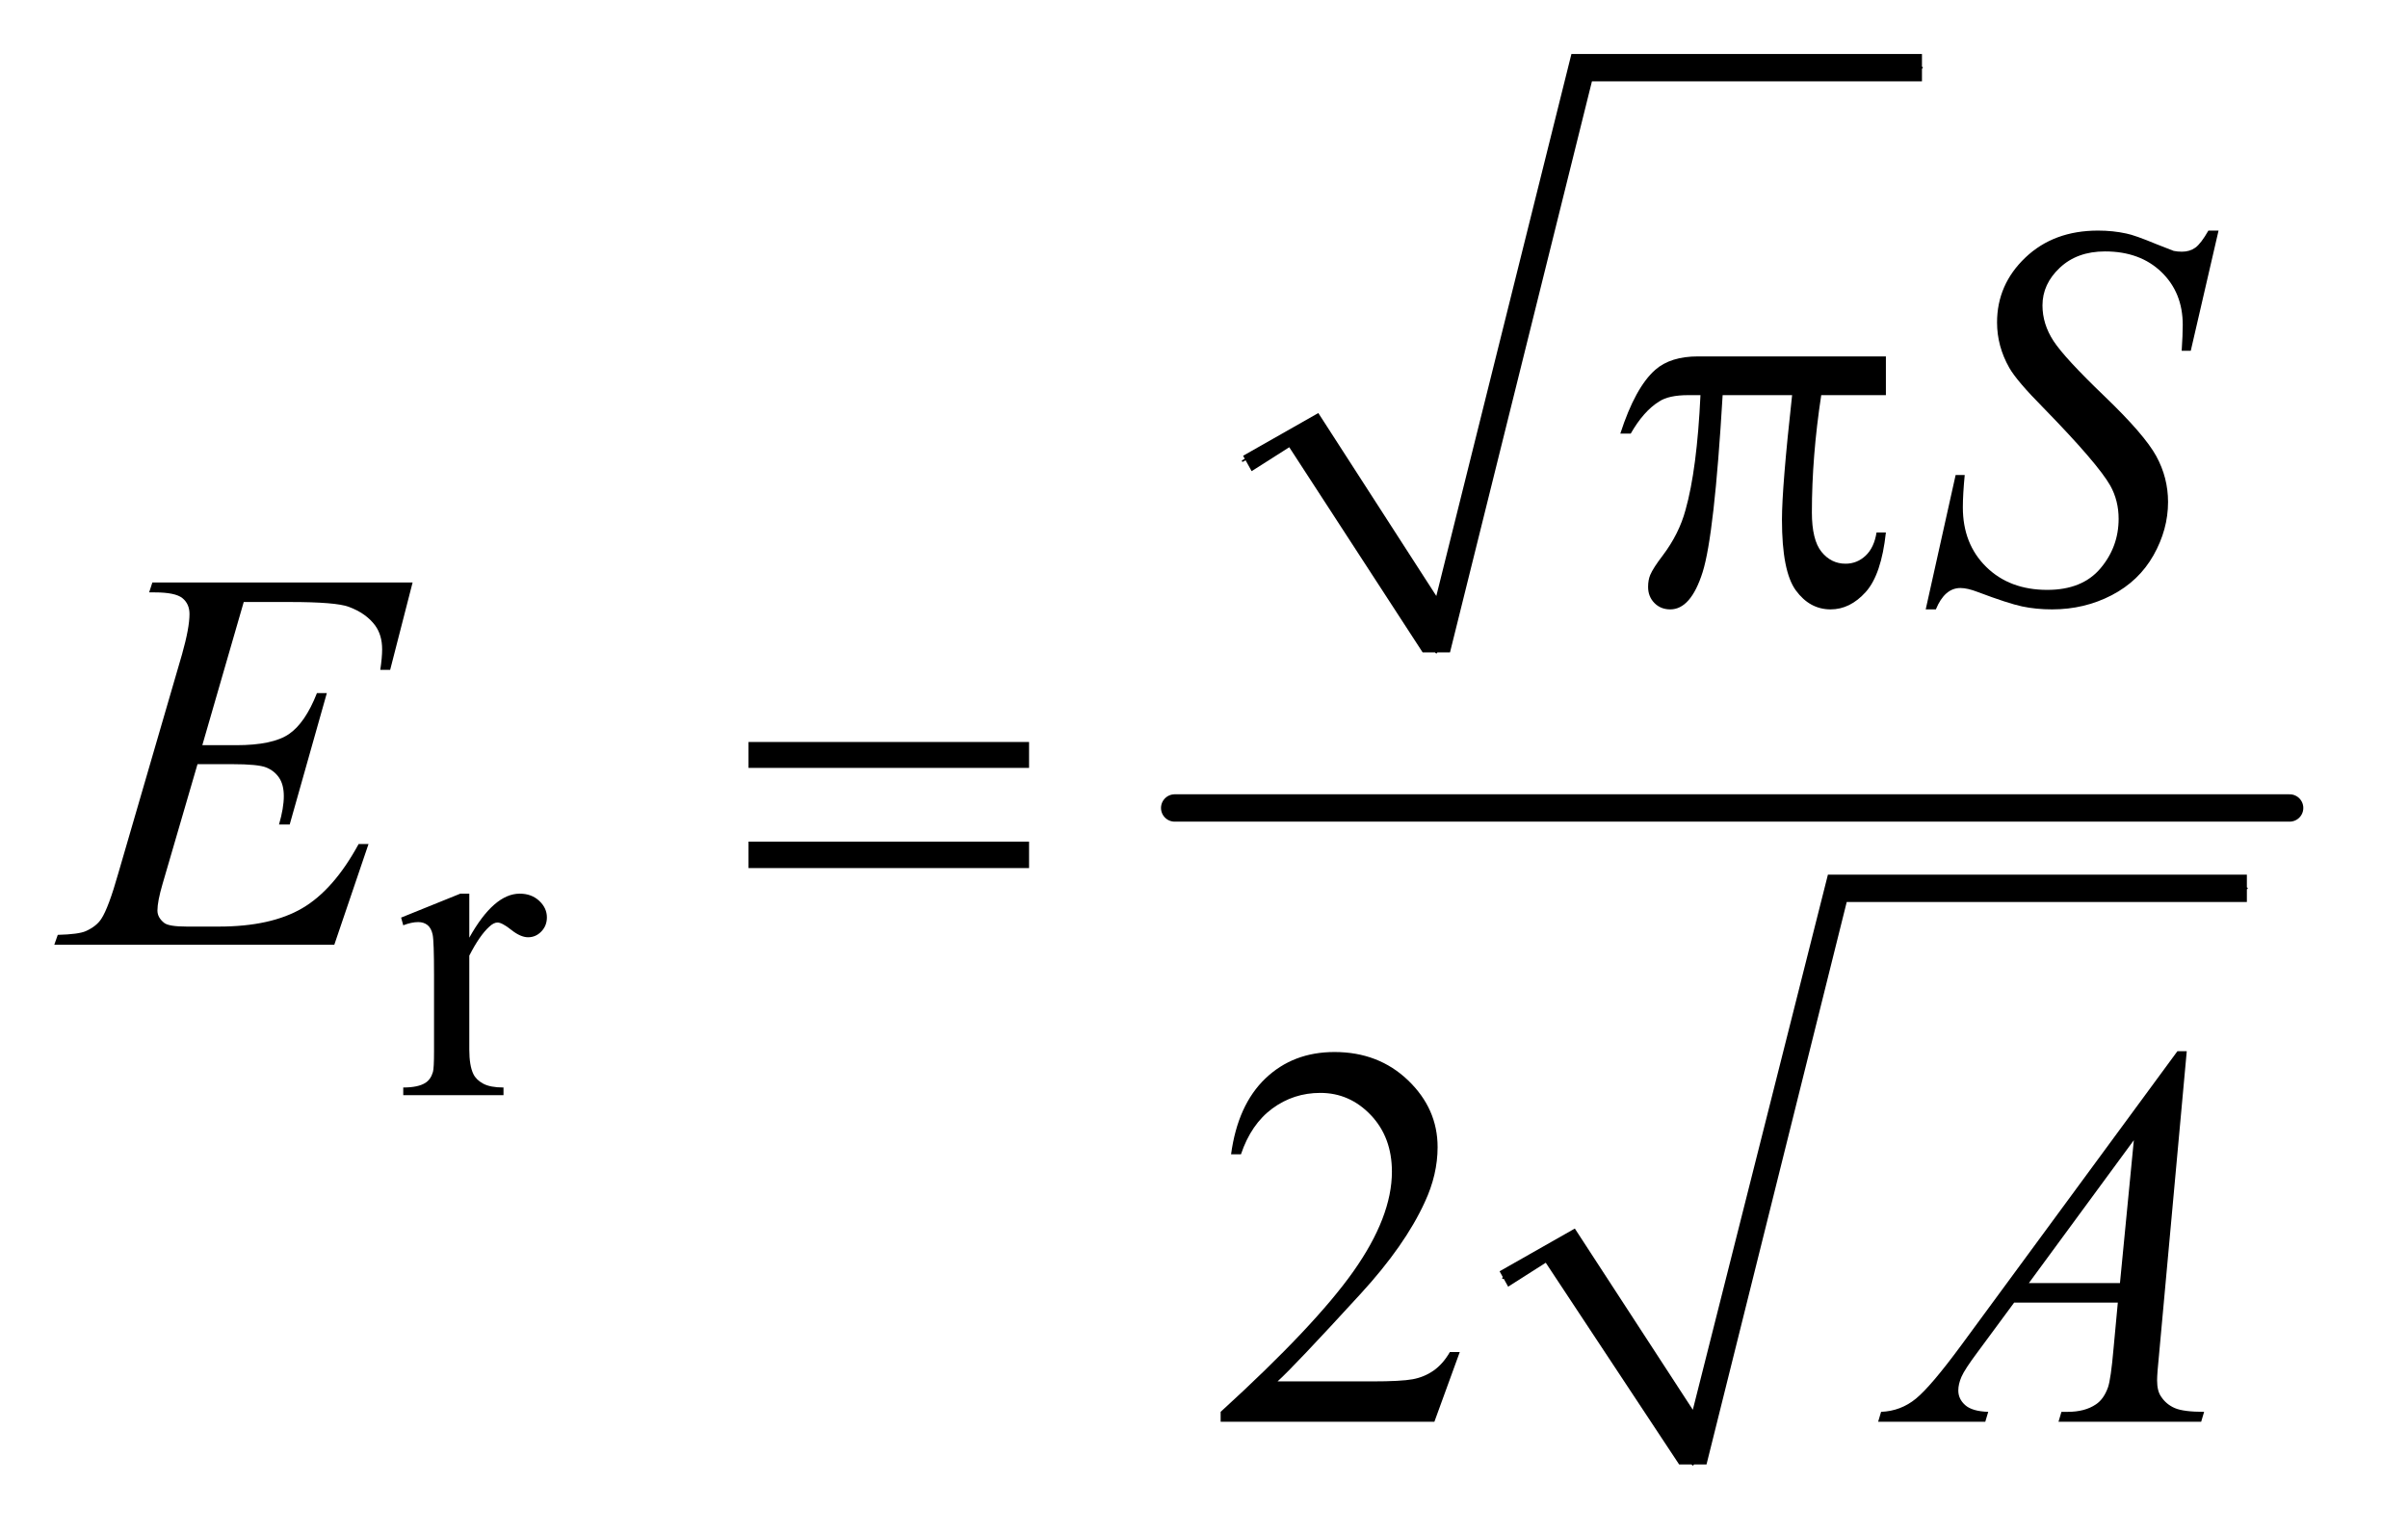 <?xml version="1.0" encoding="UTF-8"?>
<!DOCTYPE svg PUBLIC '-//W3C//DTD SVG 1.0//EN'
          'http://www.w3.org/TR/2001/REC-SVG-20010904/DTD/svg10.dtd'>
<svg stroke-dasharray="none" shape-rendering="auto" xmlns="http://www.w3.org/2000/svg" font-family="'Dialog'" text-rendering="auto" width="69" fill-opacity="1" color-interpolation="auto" color-rendering="auto" preserveAspectRatio="xMidYMid meet" font-size="12px" viewBox="0 0 69 44" fill="black" xmlns:xlink="http://www.w3.org/1999/xlink" stroke="black" image-rendering="auto" stroke-miterlimit="10" stroke-linecap="square" stroke-linejoin="miter" font-style="normal" stroke-width="1" height="44" stroke-dashoffset="0" font-weight="normal" stroke-opacity="1"
><!--Generated by the Batik Graphics2D SVG Generator--><defs id="genericDefs"
  /><g
  ><defs id="defs1"
    ><clipPath clipPathUnits="userSpaceOnUse" id="clipPath1"
      ><path d="M0.935 1.723 L44.1 1.723 L44.1 29.564 L0.935 29.564 L0.935 1.723 Z"
      /></clipPath
      ><clipPath clipPathUnits="userSpaceOnUse" id="clipPath2"
      ><path d="M29.864 55.051 L29.864 944.52 L1408.949 944.52 L1408.949 55.051 Z"
      /></clipPath
    ></defs
    ><g stroke-linecap="round" stroke-linejoin="round" transform="scale(1.576,1.576) translate(-0.935,-1.723) matrix(0.031,0,0,0.031,0,0)"
    ><path fill="none" d="M759 326 L792 307" clip-path="url(#clipPath2)"
    /></g
    ><g stroke-linecap="round" stroke-linejoin="round" transform="matrix(0.049,0,0,0.049,-1.473,-2.715)"
    ><path fill="none" d="M792 307 L870 437" clip-path="url(#clipPath2)"
    /></g
    ><g stroke-linecap="round" stroke-linejoin="round" transform="matrix(0.049,0,0,0.049,-1.473,-2.715)"
    ><path fill="none" d="M870 437 L955 95" clip-path="url(#clipPath2)"
    /></g
    ><g stroke-linecap="round" stroke-linejoin="round" transform="matrix(0.049,0,0,0.049,-1.473,-2.715)"
    ><path fill="none" d="M955 95 L1154 95" clip-path="url(#clipPath2)"
    /></g
    ><g transform="matrix(0.049,0,0,0.049,-1.473,-2.715)"
    ><path d="M757 322 L801 297 L870 404 L949 87 L1154 87 L1154 103 L961 103 L878 437 L862 437 L784 317 L762 331 Z" stroke="none" clip-path="url(#clipPath2)"
    /></g
    ><g stroke-linecap="round" stroke-linejoin="round" transform="matrix(0.049,0,0,0.049,-1.473,-2.715)"
    ><path fill="none" d="M909 803 L942 784" clip-path="url(#clipPath2)"
    /></g
    ><g stroke-linecap="round" stroke-linejoin="round" transform="matrix(0.049,0,0,0.049,-1.473,-2.715)"
    ><path fill="none" d="M942 784 L1020 912" clip-path="url(#clipPath2)"
    /></g
    ><g stroke-linecap="round" stroke-linejoin="round" transform="matrix(0.049,0,0,0.049,-1.473,-2.715)"
    ><path fill="none" d="M1020 912 L1104 575" clip-path="url(#clipPath2)"
    /></g
    ><g stroke-linecap="round" stroke-linejoin="round" transform="matrix(0.049,0,0,0.049,-1.473,-2.715)"
    ><path fill="none" d="M1104 575 L1344 575" clip-path="url(#clipPath2)"
    /></g
    ><g transform="matrix(0.049,0,0,0.049,-1.473,-2.715)"
    ><path d="M907 799 L951 774 L1020 880 L1099 567 L1344 567 L1344 583 L1110 583 L1028 912 L1012 912 L934 794 L912 808 Z" stroke="none" clip-path="url(#clipPath2)"
    /></g
    ><g stroke-width="16" transform="matrix(0.049,0,0,0.049,-1.473,-2.715)" stroke-linejoin="round" stroke-linecap="round"
    ><line y2="528" fill="none" x1="717" clip-path="url(#clipPath2)" x2="1369" y1="528"
    /></g
    ><g transform="matrix(0.049,0,0,0.049,-1.473,-2.715)"
    ><path d="M304.5 578.125 L304.5 603.875 Q318.875 578.125 334 578.125 Q340.875 578.125 345.375 582.312 Q349.875 586.5 349.875 592 Q349.875 596.875 346.625 600.25 Q343.375 603.625 338.875 603.625 Q334.5 603.625 329.062 599.312 Q323.625 595 321 595 Q318.75 595 316.125 597.5 Q310.5 602.625 304.5 614.375 L304.5 669.25 Q304.5 678.75 306.875 683.625 Q308.5 687 312.625 689.25 Q316.75 691.5 324.5 691.5 L324.5 696 L265.875 696 L265.875 691.5 Q274.625 691.5 278.875 688.75 Q282 686.75 283.25 682.375 Q283.875 680.25 283.875 670.25 L283.875 625.875 Q283.875 605.875 283.062 602.062 Q282.25 598.25 280.062 596.5 Q277.875 594.75 274.625 594.75 Q270.75 594.75 265.875 596.625 L264.625 592.125 L299.25 578.125 L304.5 578.125 Z" stroke="none" clip-path="url(#clipPath2)"
    /></g
    ><g transform="matrix(0.049,0,0,0.049,-1.473,-2.715)"
    ><path d="M883.719 846.219 L868.875 887 L743.875 887 L743.875 881.219 Q799.031 830.906 821.531 799.031 Q844.031 767.156 844.031 740.75 Q844.031 720.594 831.688 707.625 Q819.344 694.656 802.156 694.656 Q786.531 694.656 774.109 703.797 Q761.688 712.938 755.75 730.594 L749.969 730.594 Q753.875 701.688 770.047 686.219 Q786.219 670.75 810.438 670.75 Q836.219 670.75 853.484 687.312 Q870.75 703.875 870.75 726.375 Q870.75 742.469 863.25 758.562 Q851.688 783.875 825.75 812.156 Q786.844 854.656 777.156 863.406 L832.469 863.406 Q849.344 863.406 856.141 862.156 Q862.938 860.906 868.406 857.078 Q873.875 853.25 877.938 846.219 L883.719 846.219 Z" stroke="none" clip-path="url(#clipPath2)"
    /></g
    ><g transform="matrix(0.049,0,0,0.049,-1.473,-2.715)"
    ><path d="M1156.188 411.844 L1173.688 333.25 L1179 333.25 Q1177.906 344.656 1177.906 352.156 Q1177.906 373.562 1191.578 387 Q1205.25 400.438 1227.281 400.438 Q1247.75 400.438 1258.375 387.859 Q1269 375.281 1269 358.875 Q1269 348.25 1264.156 339.5 Q1256.812 326.531 1224.938 293.875 Q1209.469 278.25 1205.094 270.594 Q1197.906 257.938 1197.906 244.031 Q1197.906 221.844 1214.469 206.062 Q1231.031 190.281 1256.969 190.281 Q1265.719 190.281 1273.531 192 Q1278.375 192.938 1291.188 198.25 Q1300.25 201.844 1301.188 202.156 Q1303.375 202.625 1306.031 202.625 Q1310.562 202.625 1313.844 200.281 Q1317.125 197.938 1321.5 190.281 L1327.438 190.281 L1311.188 260.594 L1305.875 260.594 Q1306.5 251.219 1306.5 245.438 Q1306.5 226.531 1294 214.5 Q1281.5 202.469 1261.031 202.469 Q1244.781 202.469 1234.625 212 Q1224.469 221.531 1224.469 234.031 Q1224.469 244.969 1230.953 254.891 Q1237.438 264.812 1260.797 287.234 Q1284.156 309.656 1291.031 322.234 Q1297.906 334.812 1297.906 349.031 Q1297.906 365.125 1289.391 380.203 Q1280.875 395.281 1264.938 403.562 Q1249 411.844 1230.094 411.844 Q1220.719 411.844 1212.594 410.125 Q1204.469 408.406 1186.656 401.688 Q1180.562 399.344 1176.5 399.344 Q1167.281 399.344 1162.125 411.844 L1156.188 411.844 Z" stroke="none" clip-path="url(#clipPath2)"
    /></g
    ><g transform="matrix(0.049,0,0,0.049,-1.473,-2.715)"
    ><path d="M172.594 407.531 L148.375 491.281 L168.219 491.281 Q189.469 491.281 199 484.797 Q208.531 478.312 215.406 460.812 L221.188 460.812 L199.469 537.688 L193.219 537.688 Q196.031 528 196.031 521.125 Q196.031 514.406 193.297 510.344 Q190.562 506.281 185.797 504.328 Q181.031 502.375 165.719 502.375 L145.562 502.375 L125.094 572.531 Q122.125 582.688 122.125 588 Q122.125 592.062 126.031 595.188 Q128.688 597.375 139.312 597.375 L158.062 597.375 Q188.531 597.375 206.891 586.594 Q225.25 575.812 239.781 549.094 L245.562 549.094 L225.562 608 L61.812 608 L63.844 602.219 Q76.031 601.906 80.25 600.031 Q86.5 597.219 89.312 592.844 Q93.531 586.438 99.312 565.969 L136.5 438.156 Q140.875 422.688 140.875 414.562 Q140.875 408.625 136.734 405.266 Q132.594 401.906 120.562 401.906 L117.281 401.906 L119.156 396.125 L271.344 396.125 L258.219 447.219 L252.438 447.219 Q253.531 440.031 253.531 435.188 Q253.531 426.906 249.469 421.281 Q244.156 414.094 234 410.344 Q226.5 407.531 199.469 407.531 L172.594 407.531 Z" stroke="none" clip-path="url(#clipPath2)"
    /></g
    ><g transform="matrix(0.049,0,0,0.049,-1.473,-2.715)"
    ><path d="M1308.844 670.281 L1292.75 846.531 Q1291.5 858.875 1291.5 862.781 Q1291.5 869.031 1293.844 872.312 Q1296.812 876.844 1301.891 879.031 Q1306.969 881.219 1319 881.219 L1317.281 887 L1233.844 887 L1235.562 881.219 L1239.156 881.219 Q1249.312 881.219 1255.719 876.844 Q1260.25 873.875 1262.75 867 Q1264.469 862.156 1266.031 844.188 L1268.531 817.312 L1207.906 817.312 L1186.344 846.531 Q1179 856.375 1177.125 860.672 Q1175.25 864.969 1175.25 868.719 Q1175.25 873.719 1179.312 877.312 Q1183.375 880.906 1192.75 881.219 L1191.031 887 L1128.375 887 L1130.094 881.219 Q1141.656 880.75 1150.484 873.484 Q1159.312 866.219 1176.812 842.469 L1303.375 670.281 L1308.844 670.281 ZM1277.906 722.312 L1216.5 805.906 L1269.781 805.906 L1277.906 722.312 Z" stroke="none" clip-path="url(#clipPath2)"
    /></g
    ><g transform="matrix(0.049,0,0,0.049,-1.473,-2.715)"
    ><path d="M1132.906 263.875 L1132.906 286.531 L1095.094 286.531 Q1089.625 322.312 1089.625 355.125 Q1089.625 371.219 1095.25 378.172 Q1100.875 385.125 1109.312 385.125 Q1116.031 385.125 1121.031 380.438 Q1126.031 375.75 1127.438 366.844 L1132.906 366.844 Q1130.25 391.531 1121.109 401.688 Q1111.969 411.844 1100.562 411.844 Q1088.375 411.844 1080.25 400.75 Q1072.125 389.656 1072.125 359.344 Q1072.125 340.281 1078.062 286.531 L1037.438 286.531 Q1032.594 368.406 1025.719 390.125 Q1018.844 411.844 1006.812 411.844 Q1001.188 411.844 997.516 408.094 Q993.844 404.344 993.844 398.719 Q993.844 394.656 995.094 391.688 Q996.812 387.625 1002.438 380.281 Q1011.969 367.625 1015.719 353.719 Q1022.438 329.969 1024.469 286.531 L1017.281 286.531 Q1005.875 286.531 1000.25 290.281 Q991.188 295.906 983.688 309.031 L977.594 309.031 Q986.344 282 998.062 271.688 Q1006.969 263.875 1023.062 263.875 L1132.906 263.875 Z" stroke="none" clip-path="url(#clipPath2)"
    /></g
    ><g transform="matrix(0.049,0,0,0.049,-1.473,-2.715)"
    ><path d="M467.781 489.406 L631.844 489.406 L631.844 504.562 L467.781 504.562 L467.781 489.406 ZM467.781 547.688 L631.844 547.688 L631.844 563.156 L467.781 563.156 L467.781 547.688 Z" stroke="none" clip-path="url(#clipPath2)"
    /></g
  ></g
></svg
>
